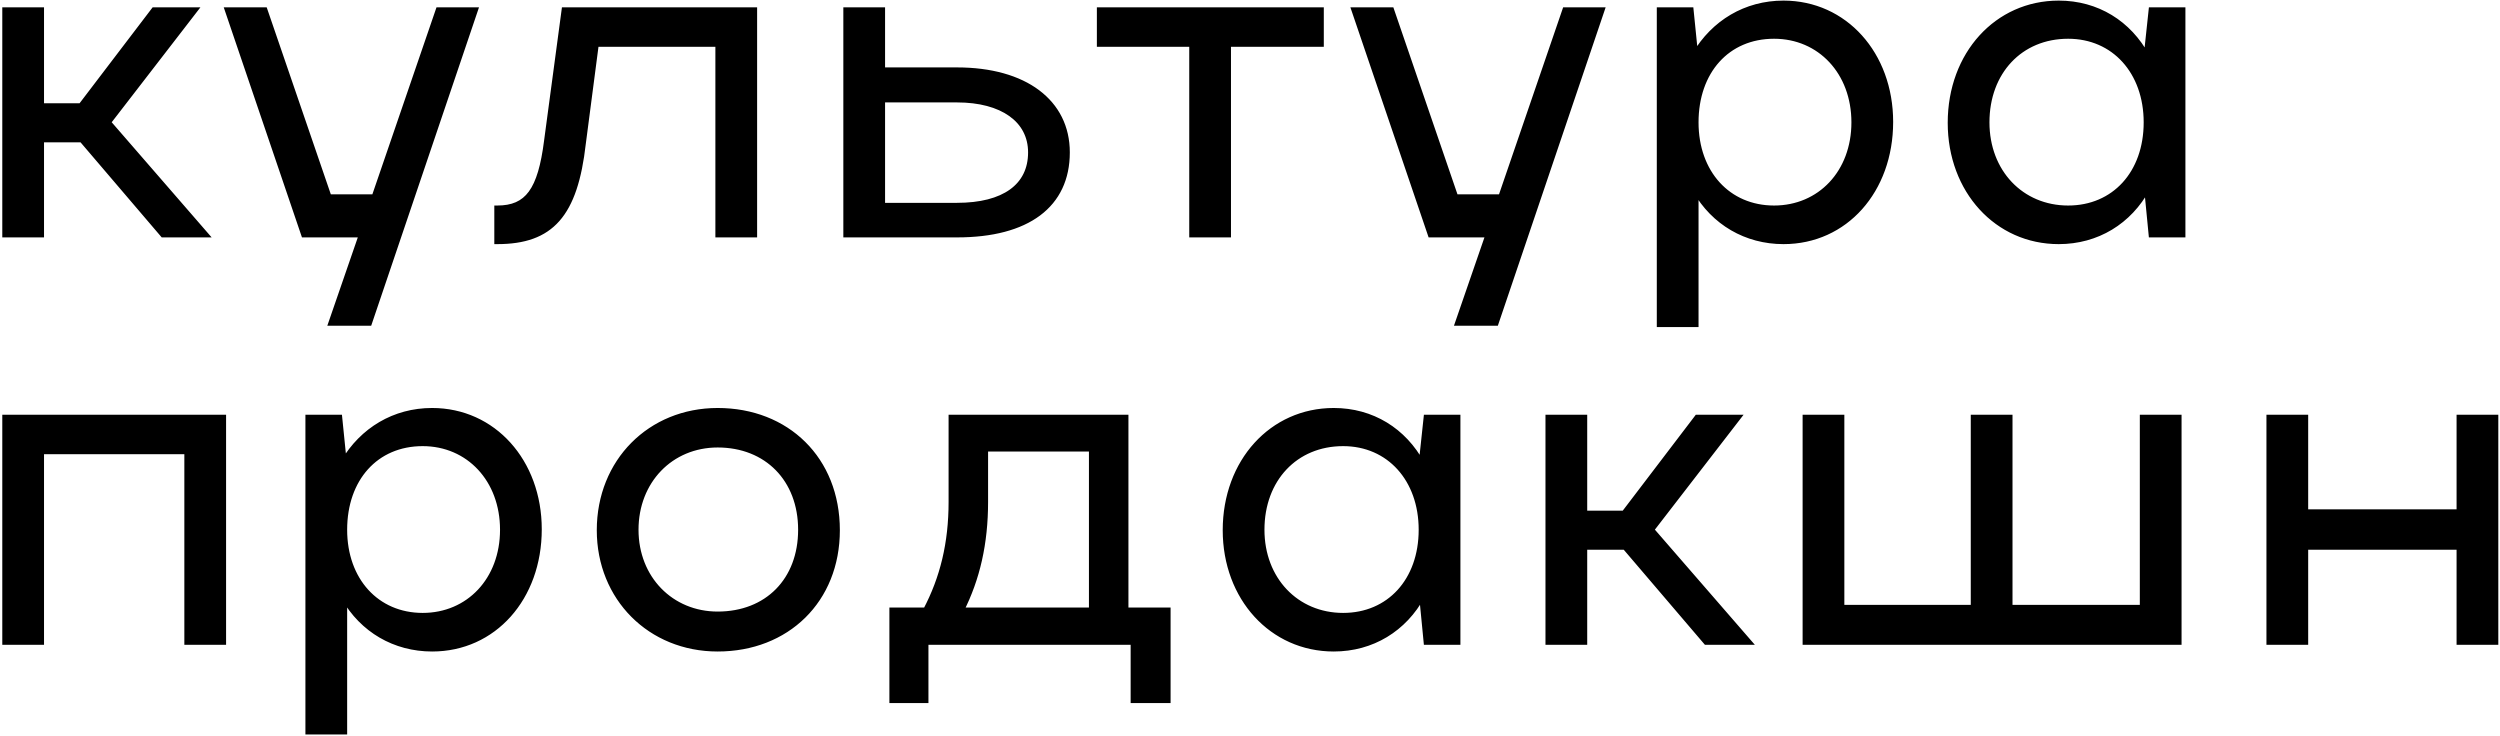 <?xml version="1.0" encoding="UTF-8"?> <svg xmlns="http://www.w3.org/2000/svg" width="853" height="251" viewBox="0 0 853 251" fill="none"><path d="M14.021 47.564V80H1.781V3.5H14.021V36.242H27.638L52.577 3.5H66.347L36.818 41.75L70.019 80H55.637L27.944 47.564H14.021ZM125.931 110.141H113.079L123.483 80H103.746L77.736 3.5H90.282L112.161 67.301H127.767L149.646 3.5H162.039L125.931 110.141ZM186.643 48.023L192.61 3.5H257.329V80H245.089V14.975H203.32L198.883 48.941C196.129 73.268 188.02 82.295 169.66 82.295V71.126C180.064 71.126 184.501 65.006 186.643 48.023ZM288.746 3.5H300.986V24.002H326.537C349.64 24.002 364.022 34.865 364.022 52.001C364.022 69.902 350.558 80 326.537 80H288.746V3.5ZM351.782 52.001C351.782 40.832 341.99 33.947 326.537 33.947H300.986V70.208H326.537C342.602 70.208 351.782 63.629 351.782 52.001ZM406.771 80V14.975H375.253V3.5H450.682V14.975H419.011V80H406.771ZM510.343 110.141H497.491L507.895 80H488.158L462.148 3.5H474.694L496.573 67.301H512.179L534.058 3.5H546.451L510.343 110.141ZM566.301 3.5H576.858L578.388 18.647C584.814 7.784 595.677 1.205 608.529 1.205C629.337 1.205 644.943 18.494 644.943 41.597C644.943 65.006 629.49 82.295 608.529 82.295C595.83 82.295 584.814 75.869 578.541 64.853V110.6H566.301V3.5ZM632.703 41.75C632.703 24.614 621.075 12.221 605.316 12.221C589.251 12.221 578.541 24.308 578.541 41.75C578.541 59.039 589.557 71.126 605.316 71.126C621.075 71.126 632.703 58.886 632.703 41.75ZM744.663 80H734.106L732.576 64.241C726.456 75.563 715.44 82.295 702.435 82.295C681.474 82.295 665.562 65.006 665.562 41.903C665.562 18.494 681.474 1.205 702.435 1.205C715.44 1.205 726.303 7.937 732.423 19.259L734.106 3.5H744.663V80ZM677.802 41.75C677.802 58.733 689.583 71.126 705.648 71.126C721.407 71.126 732.423 59.192 732.423 41.75C732.423 24.461 721.407 12.221 705.648 12.221C689.277 12.221 677.802 24.461 677.802 41.75ZM1.781 142.5H76.139V219H63.899V153.975H14.021V219H1.781V142.5ZM105.209 142.5H115.766L117.296 157.647C123.722 146.784 134.585 140.205 147.437 140.205C168.245 140.205 183.851 157.494 183.851 180.597C183.851 204.006 168.398 221.295 147.437 221.295C134.738 221.295 123.722 214.869 117.449 203.853V249.6H105.209V142.5ZM171.611 180.75C171.611 163.614 159.983 151.221 144.224 151.221C128.159 151.221 117.449 163.308 117.449 180.75C117.449 198.039 128.465 210.126 144.224 210.126C159.983 210.126 171.611 197.886 171.611 180.75ZM204.623 180.903C204.623 157.494 221.912 140.205 244.862 140.205C268.424 140.205 285.56 156.729 285.56 180.903C285.56 204.771 268.424 221.295 244.862 221.295C221.912 221.295 204.623 204.006 204.623 180.903ZM216.863 180.75C216.863 197.427 228.95 209.667 244.862 209.667C261.845 209.667 273.32 198.039 273.32 180.75C273.32 163.461 261.692 151.68 244.862 151.68C228.797 151.68 216.863 164.073 216.863 180.75ZM304.462 208.29H315.937C321.751 197.274 324.658 185.34 324.658 171.264V142.5H384.022V208.29H398.404V238.89H386.776V219H315.784V238.89H304.462V208.29ZM327.871 208.29H372.547V153.057H336.133V171.264C336.133 185.34 333.379 197.427 327.871 208.29ZM497.293 219H486.736L485.206 203.241C479.086 214.563 468.07 221.295 455.065 221.295C434.104 221.295 418.192 204.006 418.192 180.903C418.192 157.494 434.104 140.205 455.065 140.205C468.07 140.205 478.933 146.937 485.053 158.259L486.736 142.5H497.293V219ZM430.432 180.75C430.432 197.733 442.213 210.126 458.278 210.126C474.037 210.126 485.053 198.192 485.053 180.75C485.053 163.461 474.037 151.221 458.278 151.221C441.907 151.221 430.432 163.461 430.432 180.75ZM540.556 186.564V219H528.316V142.5H540.556V175.242H554.173L579.112 142.5H592.882L563.353 180.75L596.554 219H582.172L554.479 186.564H540.556ZM616.052 219V142.5H628.292V207.372H673.427V142.5H685.667V207.372H731.108V142.5H743.348V219H616.052ZM774.311 219V142.5H786.551V174.783H839.183V142.5H851.423V219H839.183V186.564H786.551V219H774.311Z" fill="black"></path><path d="M14.021 47.564V46.564H13.021V47.564H14.021ZM14.021 80V81H15.021V80H14.021ZM1.781 80H0.781V81H1.781V80ZM1.781 3.5V2.5H0.781V3.5H1.781ZM14.021 3.5H15.021V2.5H14.021V3.5ZM14.021 36.242H13.021V37.242H14.021V36.242ZM27.638 36.242V37.242H28.133L28.433 36.848L27.638 36.242ZM52.577 3.5V2.5H52.082L51.782 2.894L52.577 3.5ZM66.347 3.5L67.139 4.111L68.382 2.5H66.347V3.5ZM36.818 41.75L36.026 41.139L35.526 41.787L36.063 42.406L36.818 41.75ZM70.019 80V81H72.211L70.774 79.344L70.019 80ZM55.637 80L54.877 80.649L55.176 81H55.637V80ZM27.944 47.564L28.704 46.915L28.405 46.564H27.944V47.564ZM13.021 47.564V80H15.021V47.564H13.021ZM14.021 79H1.781V81H14.021V79ZM2.781 80V3.5H0.781V80H2.781ZM1.781 4.5H14.021V2.5H1.781V4.5ZM13.021 3.5V36.242H15.021V3.5H13.021ZM14.021 37.242H27.638V35.242H14.021V37.242ZM28.433 36.848L53.373 4.106L51.782 2.894L26.843 35.636L28.433 36.848ZM52.577 4.5H66.347V2.5H52.577V4.5ZM65.555 2.889L36.026 41.139L37.61 42.361L67.139 4.111L65.555 2.889ZM36.063 42.406L69.264 80.656L70.774 79.344L37.573 41.094L36.063 42.406ZM70.019 79H55.637V81H70.019V79ZM56.398 79.351L28.704 46.915L27.183 48.213L54.877 80.649L56.398 79.351ZM27.944 46.564H14.021V48.564H27.944V46.564ZM125.931 110.141V111.141H126.648L126.878 110.462L125.931 110.141ZM113.079 110.141L112.134 109.815L111.676 111.141H113.079V110.141ZM123.483 80L124.428 80.326L124.886 79H123.483V80ZM103.746 80L102.799 80.322L103.03 81H103.746V80ZM77.736 3.5V2.5H76.34L76.789 3.822L77.736 3.5ZM90.282 3.5L91.228 3.176L90.996 2.5H90.282V3.5ZM112.161 67.301L111.215 67.625L111.447 68.301H112.161V67.301ZM127.767 67.301V68.301H128.481L128.713 67.625L127.767 67.301ZM149.646 3.5V2.5H148.932L148.7 3.176L149.646 3.5ZM162.039 3.5L162.986 3.821L163.433 2.5H162.039V3.5ZM125.931 109.141H113.079V111.141H125.931V109.141ZM114.024 110.467L124.428 80.326L122.538 79.674L112.134 109.815L114.024 110.467ZM123.483 79H103.746V81H123.483V79ZM104.693 79.678L78.683 3.178L76.789 3.822L102.799 80.322L104.693 79.678ZM77.736 4.5H90.282V2.5H77.736V4.5ZM89.336 3.824L111.215 67.625L113.107 66.977L91.228 3.176L89.336 3.824ZM112.161 68.301H127.767V66.301H112.161V68.301ZM128.713 67.625L150.592 3.824L148.7 3.176L126.821 66.977L128.713 67.625ZM149.646 4.5H162.039V2.5H149.646V4.5ZM161.092 3.179L124.984 109.82L126.878 110.462L162.986 3.821L161.092 3.179ZM186.643 48.023L185.652 47.89L185.651 47.898L186.643 48.023ZM192.61 3.5V2.5H191.735L191.619 3.367L192.61 3.5ZM257.329 3.5H258.329V2.5H257.329V3.5ZM257.329 80V81H258.329V80H257.329ZM245.089 80H244.089V81H245.089V80ZM245.089 14.975H246.089V13.975H245.089V14.975ZM203.32 14.975V13.975H202.442L202.329 14.845L203.32 14.975ZM198.883 48.941L197.892 48.812L197.891 48.82L197.89 48.828L198.883 48.941ZM169.66 82.295H168.66V83.295H169.66V82.295ZM169.66 71.126V70.126H168.66V71.126H169.66ZM187.634 48.156L193.601 3.633L191.619 3.367L185.652 47.89L187.634 48.156ZM192.61 4.5H257.329V2.5H192.61V4.5ZM256.329 3.5V80H258.329V3.5H256.329ZM257.329 79H245.089V81H257.329V79ZM246.089 80V14.975H244.089V80H246.089ZM245.089 13.975H203.32V15.975H245.089V13.975ZM202.329 14.845L197.892 48.812L199.875 49.071L204.312 15.104L202.329 14.845ZM197.89 48.828C196.519 60.937 193.832 69.019 189.374 74.08C184.965 79.085 178.675 81.295 169.66 81.295V83.295C179.006 83.295 185.95 80.992 190.874 75.402C195.749 69.867 198.494 61.272 199.877 49.053L197.89 48.828ZM170.66 82.295V71.126H168.66V82.295H170.66ZM169.66 72.126C175.093 72.126 179.144 70.508 182.057 66.534C184.895 62.662 186.561 56.664 187.635 48.148L185.651 47.898C184.583 56.365 182.96 61.919 180.443 65.352C178.001 68.684 174.631 70.126 169.66 70.126V72.126ZM288.746 3.5V2.5H287.746V3.5H288.746ZM300.986 3.5H301.986V2.5H300.986V3.5ZM300.986 24.002H299.986V25.002H300.986V24.002ZM288.746 80H287.746V81H288.746V80ZM300.986 33.947V32.947H299.986V33.947H300.986ZM300.986 70.208H299.986V71.208H300.986V70.208ZM288.746 4.5H300.986V2.5H288.746V4.5ZM299.986 3.5V24.002H301.986V3.5H299.986ZM300.986 25.002H326.537V23.002H300.986V25.002ZM326.537 25.002C337.945 25.002 347.084 27.686 353.343 32.376C359.573 37.044 363.022 43.746 363.022 52.001H365.022C365.022 43.12 361.279 35.823 354.542 30.775C347.835 25.75 338.231 23.002 326.537 23.002V25.002ZM363.022 52.001C363.022 60.671 359.778 67.359 353.688 71.912C347.556 76.498 338.428 79 326.537 79V81C338.667 81 348.281 78.453 354.886 73.514C361.534 68.543 365.022 61.232 365.022 52.001H363.022ZM326.537 79H288.746V81H326.537V79ZM289.746 80V3.5H287.746V80H289.746ZM352.782 52.001C352.782 46.084 350.17 41.271 345.534 37.971C340.932 34.696 334.396 32.947 326.537 32.947V34.947C334.131 34.947 340.216 36.641 344.374 39.6C348.497 42.535 350.782 46.749 350.782 52.001H352.782ZM326.537 32.947H300.986V34.947H326.537V32.947ZM299.986 33.947V70.208H301.986V33.947H299.986ZM300.986 71.208H326.537V69.208H300.986V71.208ZM326.537 71.208C334.685 71.208 341.231 69.543 345.768 66.276C350.35 62.978 352.782 58.114 352.782 52.001H350.782C350.782 57.516 348.624 61.756 344.599 64.653C340.529 67.584 334.454 69.208 326.537 69.208V71.208ZM406.771 80H405.771V81H406.771V80ZM406.771 14.975H407.771V13.975H406.771V14.975ZM375.253 14.975H374.253V15.975H375.253V14.975ZM375.253 3.5V2.5H374.253V3.5H375.253ZM450.682 3.5H451.682V2.5H450.682V3.5ZM450.682 14.975V15.975H451.682V14.975H450.682ZM419.011 14.975V13.975H418.011V14.975H419.011ZM419.011 80V81H420.011V80H419.011ZM407.771 80V14.975H405.771V80H407.771ZM406.771 13.975H375.253V15.975H406.771V13.975ZM376.253 14.975V3.5H374.253V14.975H376.253ZM375.253 4.5H450.682V2.5H375.253V4.5ZM449.682 3.5V14.975H451.682V3.5H449.682ZM450.682 13.975H419.011V15.975H450.682V13.975ZM418.011 14.975V80H420.011V14.975H418.011ZM419.011 79H406.771V81H419.011V79ZM510.343 110.141V111.141H511.061L511.291 110.462L510.343 110.141ZM497.491 110.141L496.546 109.815L496.088 111.141H497.491V110.141ZM507.895 80L508.841 80.326L509.299 79H507.895V80ZM488.158 80L487.212 80.322L487.442 81H488.158V80ZM462.148 3.5V2.5H460.752L461.202 3.822L462.148 3.5ZM474.694 3.5L475.64 3.176L475.409 2.5H474.694V3.5ZM496.573 67.301L495.628 67.625L495.859 68.301H496.573V67.301ZM512.179 67.301V68.301H512.894L513.125 67.625L512.179 67.301ZM534.058 3.5V2.5H533.344L533.113 3.176L534.058 3.5ZM546.451 3.5L547.399 3.821L547.846 2.5H546.451V3.5ZM510.343 109.141H497.491V111.141H510.343V109.141ZM498.437 110.467L508.841 80.326L506.95 79.674L496.546 109.815L498.437 110.467ZM507.895 79H488.158V81H507.895V79ZM489.105 79.678L463.095 3.178L461.202 3.822L487.212 80.322L489.105 79.678ZM462.148 4.5H474.694V2.5H462.148V4.5ZM473.749 3.824L495.628 67.625L497.519 66.977L475.64 3.176L473.749 3.824ZM496.573 68.301H512.179V66.301H496.573V68.301ZM513.125 67.625L535.004 3.824L533.113 3.176L511.234 66.977L513.125 67.625ZM534.058 4.5H546.451V2.5H534.058V4.5ZM545.504 3.179L509.396 109.82L511.291 110.462L547.399 3.821L545.504 3.179ZM566.301 3.5V2.5H565.301V3.5H566.301ZM576.858 3.5L577.853 3.4L577.762 2.5H576.858V3.5ZM578.388 18.647L577.393 18.747L577.699 21.776L579.249 19.156L578.388 18.647ZM578.541 64.853L579.41 64.358L577.541 61.076V64.853H578.541ZM578.541 110.6V111.6H579.541V110.6H578.541ZM566.301 110.6H565.301V111.6H566.301V110.6ZM566.301 4.5H576.858V2.5H566.301V4.5ZM575.863 3.6L577.393 18.747L579.383 18.547L577.853 3.4L575.863 3.6ZM579.249 19.156C585.504 8.582 596.048 2.205 608.529 2.205V0.205C595.306 0.205 584.124 6.986 577.527 18.138L579.249 19.156ZM608.529 2.205C628.69 2.205 643.943 18.947 643.943 41.597H645.943C645.943 18.041 629.984 0.205 608.529 0.205V2.205ZM643.943 41.597C643.943 64.561 628.836 81.295 608.529 81.295V83.295C630.144 83.295 645.943 65.451 645.943 41.597H643.943ZM608.529 81.295C596.19 81.295 585.505 75.063 579.41 64.358L577.672 65.348C584.122 76.675 595.47 83.295 608.529 83.295V81.295ZM577.541 64.853V110.6H579.541V64.853H577.541ZM578.541 109.6H566.301V111.6H578.541V109.6ZM567.301 110.6V3.5H565.301V110.6H567.301ZM633.703 41.75C633.703 24.131 621.694 11.221 605.316 11.221V13.221C620.456 13.221 631.703 25.097 631.703 41.75H633.703ZM605.316 11.221C597.018 11.221 590.048 14.35 585.161 19.776C580.282 25.192 577.541 32.826 577.541 41.75H579.541C579.541 33.232 582.154 26.102 586.647 21.114C591.131 16.135 597.549 13.221 605.316 13.221V11.221ZM577.541 41.75C577.541 50.607 580.365 58.202 585.28 63.595C590.201 68.994 597.167 72.126 605.316 72.126V70.126C597.706 70.126 591.284 67.214 586.758 62.248C582.225 57.275 579.541 50.182 579.541 41.75H577.541ZM605.316 72.126C621.687 72.126 633.703 59.377 633.703 41.75H631.703C631.703 58.395 620.463 70.126 605.316 70.126V72.126ZM744.663 80V81H745.663V80H744.663ZM734.106 80L733.111 80.097L733.198 81H734.106V80ZM732.576 64.241L733.571 64.144L733.255 60.883L731.696 63.766L732.576 64.241ZM732.423 19.259L731.543 19.735L733.075 22.569L733.417 19.365L732.423 19.259ZM734.106 3.5V2.5H733.207L733.112 3.394L734.106 3.5ZM744.663 3.5H745.663V2.5H744.663V3.5ZM744.663 79H734.106V81H744.663V79ZM735.101 79.903L733.571 64.144L731.581 64.338L733.111 80.097L735.101 79.903ZM731.696 63.766C725.748 74.77 715.066 81.295 702.435 81.295V83.295C715.814 83.295 727.164 76.356 733.456 64.716L731.696 63.766ZM702.435 81.295C682.108 81.295 666.562 64.539 666.562 41.903H664.562C664.562 65.473 680.84 83.295 702.435 83.295V81.295ZM666.562 41.903C666.562 18.956 682.113 2.205 702.435 2.205V0.205C680.835 0.205 664.562 18.032 664.562 41.903H666.562ZM702.435 2.205C715.061 2.205 725.592 8.725 731.543 19.735L733.303 18.784C727.014 7.149 715.819 0.205 702.435 0.205V2.205ZM733.417 19.365L735.1 3.606L733.112 3.394L731.429 19.153L733.417 19.365ZM734.106 4.5H744.663V2.5H734.106V4.5ZM743.663 3.5V80H745.663V3.5H743.663ZM676.802 41.75C676.802 59.235 688.982 72.126 705.648 72.126V70.126C690.184 70.126 678.802 58.231 678.802 41.75H676.802ZM705.648 72.126C713.793 72.126 720.76 69.035 725.683 63.654C730.6 58.279 733.423 50.681 733.423 41.75H731.423C731.423 50.261 728.738 57.352 724.207 62.304C719.683 67.249 713.262 70.126 705.648 70.126V72.126ZM733.423 41.75C733.423 32.894 730.6 25.261 725.687 19.831C720.767 14.394 713.801 11.221 705.648 11.221V13.221C713.254 13.221 719.675 16.168 724.204 21.173C728.738 26.185 731.423 33.317 731.423 41.75H733.423ZM705.648 11.221C697.202 11.221 689.972 14.384 684.858 19.817C679.747 25.245 676.802 32.882 676.802 41.75H678.802C678.802 33.329 681.594 26.201 686.314 21.188C691.03 16.178 697.723 13.221 705.648 13.221V11.221ZM1.781 142.5V141.5H0.781V142.5H1.781ZM76.139 142.5H77.139V141.5H76.139V142.5ZM76.139 219V220H77.139V219H76.139ZM63.899 219H62.899V220H63.899V219ZM63.899 153.975H64.899V152.975H63.899V153.975ZM14.021 153.975V152.975H13.021V153.975H14.021ZM14.021 219V220H15.021V219H14.021ZM1.781 219H0.781V220H1.781V219ZM1.781 143.5H76.139V141.5H1.781V143.5ZM75.139 142.5V219H77.139V142.5H75.139ZM76.139 218H63.899V220H76.139V218ZM64.899 219V153.975H62.899V219H64.899ZM63.899 152.975H14.021V154.975H63.899V152.975ZM13.021 153.975V219H15.021V153.975H13.021ZM14.021 218H1.781V220H14.021V218ZM2.781 219V142.5H0.781V219H2.781ZM105.209 142.5V141.5H104.209V142.5H105.209ZM115.766 142.5L116.761 142.4L116.67 141.5H115.766V142.5ZM117.296 157.647L116.301 157.747L116.607 160.776L118.157 158.156L117.296 157.647ZM117.449 203.853L118.318 203.358L116.449 200.076V203.853H117.449ZM117.449 249.6V250.6H118.449V249.6H117.449ZM105.209 249.6H104.209V250.6H105.209V249.6ZM105.209 143.5H115.766V141.5H105.209V143.5ZM114.771 142.6L116.301 157.747L118.291 157.546L116.761 142.4L114.771 142.6ZM118.157 158.156C124.412 147.582 134.956 141.205 147.437 141.205V139.205C134.214 139.205 123.032 145.986 116.435 157.138L118.157 158.156ZM147.437 141.205C167.598 141.205 182.851 157.947 182.851 180.597H184.851C184.851 157.041 168.892 139.205 147.437 139.205V141.205ZM182.851 180.597C182.851 203.562 167.744 220.295 147.437 220.295V222.295C169.052 222.295 184.851 204.45 184.851 180.597H182.851ZM147.437 220.295C135.098 220.295 124.414 214.063 118.318 203.358L116.58 204.348C123.03 215.675 134.378 222.295 147.437 222.295V220.295ZM116.449 203.853V249.6H118.449V203.853H116.449ZM117.449 248.6H105.209V250.6H117.449V248.6ZM106.209 249.6V142.5H104.209V249.6H106.209ZM172.611 180.75C172.611 163.131 160.602 150.221 144.224 150.221V152.221C159.364 152.221 170.611 164.097 170.611 180.75H172.611ZM144.224 150.221C135.926 150.221 128.956 153.35 124.069 158.775C119.191 164.192 116.449 171.826 116.449 180.75H118.449C118.449 172.232 121.062 165.102 125.555 160.114C130.04 155.135 136.457 152.221 144.224 152.221V150.221ZM116.449 180.75C116.449 189.607 119.273 197.202 124.188 202.595C129.109 207.994 136.075 211.126 144.224 211.126V209.126C136.614 209.126 130.192 206.214 125.666 201.248C121.133 196.275 118.449 189.182 118.449 180.75H116.449ZM144.224 211.126C160.595 211.126 172.611 198.377 172.611 180.75H170.611C170.611 197.395 159.371 209.126 144.224 209.126V211.126ZM205.623 180.903C205.623 158.039 222.472 141.205 244.862 141.205V139.205C221.352 139.205 203.623 156.949 203.623 180.903H205.623ZM244.862 141.205C256.404 141.205 266.318 145.249 273.344 152.2C280.367 159.149 284.56 169.06 284.56 180.903H286.56C286.56 168.572 282.185 158.134 274.75 150.778C267.317 143.423 256.882 139.205 244.862 139.205V141.205ZM284.56 180.903C284.56 192.59 280.37 202.424 273.345 209.337C266.32 216.251 256.405 220.295 244.862 220.295V222.295C256.882 222.295 267.316 218.077 274.748 210.762C282.183 203.446 286.56 193.084 286.56 180.903H284.56ZM244.862 220.295C222.467 220.295 205.623 203.456 205.623 180.903H203.623C203.623 204.556 221.357 222.295 244.862 222.295V220.295ZM215.863 180.75C215.863 197.954 228.373 210.667 244.862 210.667V208.667C229.527 208.667 217.863 196.9 217.863 180.75H215.863ZM244.862 210.667C253.588 210.667 260.971 207.675 266.172 202.394C271.373 197.113 274.32 189.62 274.32 180.75H272.32C272.32 189.169 269.53 196.134 264.747 200.99C259.966 205.845 253.119 208.667 244.862 208.667V210.667ZM274.32 180.75C274.32 171.877 271.332 164.347 266.116 159.031C260.899 153.714 253.518 150.68 244.862 150.68V152.68C253.037 152.68 259.885 155.536 264.689 160.432C269.494 165.329 272.32 172.334 272.32 180.75H274.32ZM244.862 150.68C228.21 150.68 215.863 163.556 215.863 180.75H217.863C217.863 164.59 229.385 152.68 244.862 152.68V150.68ZM304.462 208.29V207.29H303.462V208.29H304.462ZM315.937 208.29V209.29H316.54L316.821 208.757L315.937 208.29ZM324.658 142.5V141.5H323.658V142.5H324.658ZM384.022 142.5H385.022V141.5H384.022V142.5ZM384.022 208.29H383.022V209.29H384.022V208.29ZM398.404 208.29H399.404V207.29H398.404V208.29ZM398.404 238.89V239.89H399.404V238.89H398.404ZM386.776 238.89H385.776V239.89H386.776V238.89ZM386.776 219H387.776V218H386.776V219ZM315.784 219V218H314.784V219H315.784ZM315.784 238.89V239.89H316.784V238.89H315.784ZM304.462 238.89H303.462V239.89H304.462V238.89ZM327.871 208.29L326.979 207.838L326.242 209.29H327.871V208.29ZM372.547 208.29V209.29H373.547V208.29H372.547ZM372.547 153.057H373.547V152.057H372.547V153.057ZM336.133 153.057V152.057H335.133V153.057H336.133ZM304.462 209.29H315.937V207.29H304.462V209.29ZM316.821 208.757C322.717 197.585 325.658 185.489 325.658 171.264H323.658C323.658 185.191 320.784 196.963 315.052 207.823L316.821 208.757ZM325.658 171.264V142.5H323.658V171.264H325.658ZM324.658 143.5H384.022V141.5H324.658V143.5ZM383.022 142.5V208.29H385.022V142.5H383.022ZM384.022 209.29H398.404V207.29H384.022V209.29ZM397.404 208.29V238.89H399.404V208.29H397.404ZM398.404 237.89H386.776V239.89H398.404V237.89ZM387.776 238.89V219H385.776V238.89H387.776ZM386.776 218H315.784V220H386.776V218ZM314.784 219V238.89H316.784V219H314.784ZM315.784 237.89H304.462V239.89H315.784V237.89ZM305.462 238.89V208.29H303.462V238.89H305.462ZM327.871 209.29H372.547V207.29H327.871V209.29ZM373.547 208.29V153.057H371.547V208.29H373.547ZM372.547 152.057H336.133V154.057H372.547V152.057ZM335.133 153.057V171.264H337.133V153.057H335.133ZM335.133 171.264C335.133 185.203 332.407 197.132 326.979 207.838L328.763 208.742C334.35 197.722 337.133 185.477 337.133 171.264H335.133ZM497.293 219V220H498.293V219H497.293ZM486.736 219L485.741 219.097L485.828 220H486.736V219ZM485.206 203.241L486.201 203.144L485.885 199.883L484.326 202.765L485.206 203.241ZM485.053 158.259L484.173 158.735L485.705 161.569L486.047 158.365L485.053 158.259ZM486.736 142.5V141.5H485.837L485.742 142.394L486.736 142.5ZM497.293 142.5H498.293V141.5H497.293V142.5ZM497.293 218H486.736V220H497.293V218ZM487.731 218.903L486.201 203.144L484.211 203.338L485.741 219.097L487.731 218.903ZM484.326 202.765C478.378 213.77 467.696 220.295 455.065 220.295V222.295C468.444 222.295 479.794 215.356 486.086 203.717L484.326 202.765ZM455.065 220.295C434.738 220.295 419.192 203.539 419.192 180.903H417.192C417.192 204.473 433.47 222.295 455.065 222.295V220.295ZM419.192 180.903C419.192 157.956 434.743 141.205 455.065 141.205V139.205C433.465 139.205 417.192 157.032 417.192 180.903H419.192ZM455.065 141.205C467.691 141.205 478.222 147.725 484.173 158.735L485.933 157.783C479.644 146.149 468.449 139.205 455.065 139.205V141.205ZM486.047 158.365L487.73 142.606L485.742 142.394L484.059 158.153L486.047 158.365ZM486.736 143.5H497.293V141.5H486.736V143.5ZM496.293 142.5V219H498.293V142.5H496.293ZM429.432 180.75C429.432 198.235 441.612 211.126 458.278 211.126V209.126C442.814 209.126 431.432 197.231 431.432 180.75H429.432ZM458.278 211.126C466.423 211.126 473.39 208.036 478.313 202.654C483.23 197.279 486.053 189.682 486.053 180.75H484.053C484.053 189.26 481.368 196.351 476.837 201.304C472.313 206.249 465.892 209.126 458.278 209.126V211.126ZM486.053 180.75C486.053 171.894 483.23 164.261 478.317 158.831C473.397 153.394 466.431 150.221 458.278 150.221V152.221C465.884 152.221 472.305 155.168 476.834 160.173C481.368 165.185 484.053 172.317 484.053 180.75H486.053ZM458.278 150.221C449.832 150.221 442.602 153.384 437.488 158.817C432.378 164.245 429.432 171.882 429.432 180.75H431.432C431.432 172.329 434.224 165.201 438.944 160.188C443.66 155.178 450.353 152.221 458.278 152.221V150.221ZM540.556 186.564V185.564H539.556V186.564H540.556ZM540.556 219V220H541.556V219H540.556ZM528.316 219H527.316V220H528.316V219ZM528.316 142.5V141.5H527.316V142.5H528.316ZM540.556 142.5H541.556V141.5H540.556V142.5ZM540.556 175.242H539.556V176.242H540.556V175.242ZM554.173 175.242V176.242H554.669L554.969 175.848L554.173 175.242ZM579.112 142.5V141.5H578.617L578.317 141.894L579.112 142.5ZM592.882 142.5L593.674 143.111L594.917 141.5H592.882V142.5ZM563.353 180.75L562.562 180.139L562.061 180.787L562.598 181.406L563.353 180.75ZM596.554 219V220H598.746L597.309 218.344L596.554 219ZM582.172 219L581.412 219.649L581.711 220H582.172V219ZM554.479 186.564L555.24 185.915L554.94 185.564H554.479V186.564ZM539.556 186.564V219H541.556V186.564H539.556ZM540.556 218H528.316V220H540.556V218ZM529.316 219V142.5H527.316V219H529.316ZM528.316 143.5H540.556V141.5H528.316V143.5ZM539.556 142.5V175.242H541.556V142.5H539.556ZM540.556 176.242H554.173V174.242H540.556V176.242ZM554.969 175.848L579.908 143.106L578.317 141.894L553.378 174.636L554.969 175.848ZM579.112 143.5H592.882V141.5H579.112V143.5ZM592.091 141.889L562.562 180.139L564.145 181.361L593.674 143.111L592.091 141.889ZM562.598 181.406L595.799 219.656L597.309 218.344L564.108 180.094L562.598 181.406ZM596.554 218H582.172V220H596.554V218ZM582.933 218.351L555.24 185.915L553.719 187.213L581.412 219.649L582.933 218.351ZM554.479 185.564H540.556V187.564H554.479V185.564ZM616.052 219H615.052V220H616.052V219ZM616.052 142.5V141.5H615.052V142.5H616.052ZM628.292 142.5H629.292V141.5H628.292V142.5ZM628.292 207.372H627.292V208.372H628.292V207.372ZM673.427 207.372V208.372H674.427V207.372H673.427ZM673.427 142.5V141.5H672.427V142.5H673.427ZM685.667 142.5H686.667V141.5H685.667V142.5ZM685.667 207.372H684.667V208.372H685.667V207.372ZM731.108 207.372V208.372H732.108V207.372H731.108ZM731.108 142.5V141.5H730.108V142.5H731.108ZM743.348 142.5H744.348V141.5H743.348V142.5ZM743.348 219V220H744.348V219H743.348ZM617.052 219V142.5H615.052V219H617.052ZM616.052 143.5H628.292V141.5H616.052V143.5ZM627.292 142.5V207.372H629.292V142.5H627.292ZM628.292 208.372H673.427V206.372H628.292V208.372ZM674.427 207.372V142.5H672.427V207.372H674.427ZM673.427 143.5H685.667V141.5H673.427V143.5ZM684.667 142.5V207.372H686.667V142.5H684.667ZM685.667 208.372H731.108V206.372H685.667V208.372ZM732.108 207.372V142.5H730.108V207.372H732.108ZM731.108 143.5H743.348V141.5H731.108V143.5ZM742.348 142.5V219H744.348V142.5H742.348ZM743.348 218H616.052V220H743.348V218ZM774.311 219H773.311V220H774.311V219ZM774.311 142.5V141.5H773.311V142.5H774.311ZM786.551 142.5H787.551V141.5H786.551V142.5ZM786.551 174.783H785.551V175.783H786.551V174.783ZM839.183 174.783V175.783H840.183V174.783H839.183ZM839.183 142.5V141.5H838.183V142.5H839.183ZM851.423 142.5H852.423V141.5H851.423V142.5ZM851.423 219V220H852.423V219H851.423ZM839.183 219H838.183V220H839.183V219ZM839.183 186.564H840.183V185.564H839.183V186.564ZM786.551 186.564V185.564H785.551V186.564H786.551ZM786.551 219V220H787.551V219H786.551ZM775.311 219V142.5H773.311V219H775.311ZM774.311 143.5H786.551V141.5H774.311V143.5ZM785.551 142.5V174.783H787.551V142.5H785.551ZM786.551 175.783H839.183V173.783H786.551V175.783ZM840.183 174.783V142.5H838.183V174.783H840.183ZM839.183 143.5H851.423V141.5H839.183V143.5ZM850.423 142.5V219H852.423V142.5H850.423ZM851.423 218H839.183V220H851.423V218ZM840.183 219V186.564H838.183V219H840.183ZM839.183 185.564H786.551V187.564H839.183V185.564ZM785.551 186.564V219H787.551V186.564H785.551ZM786.551 218H774.311V220H786.551V218Z" fill="black"></path></svg> 